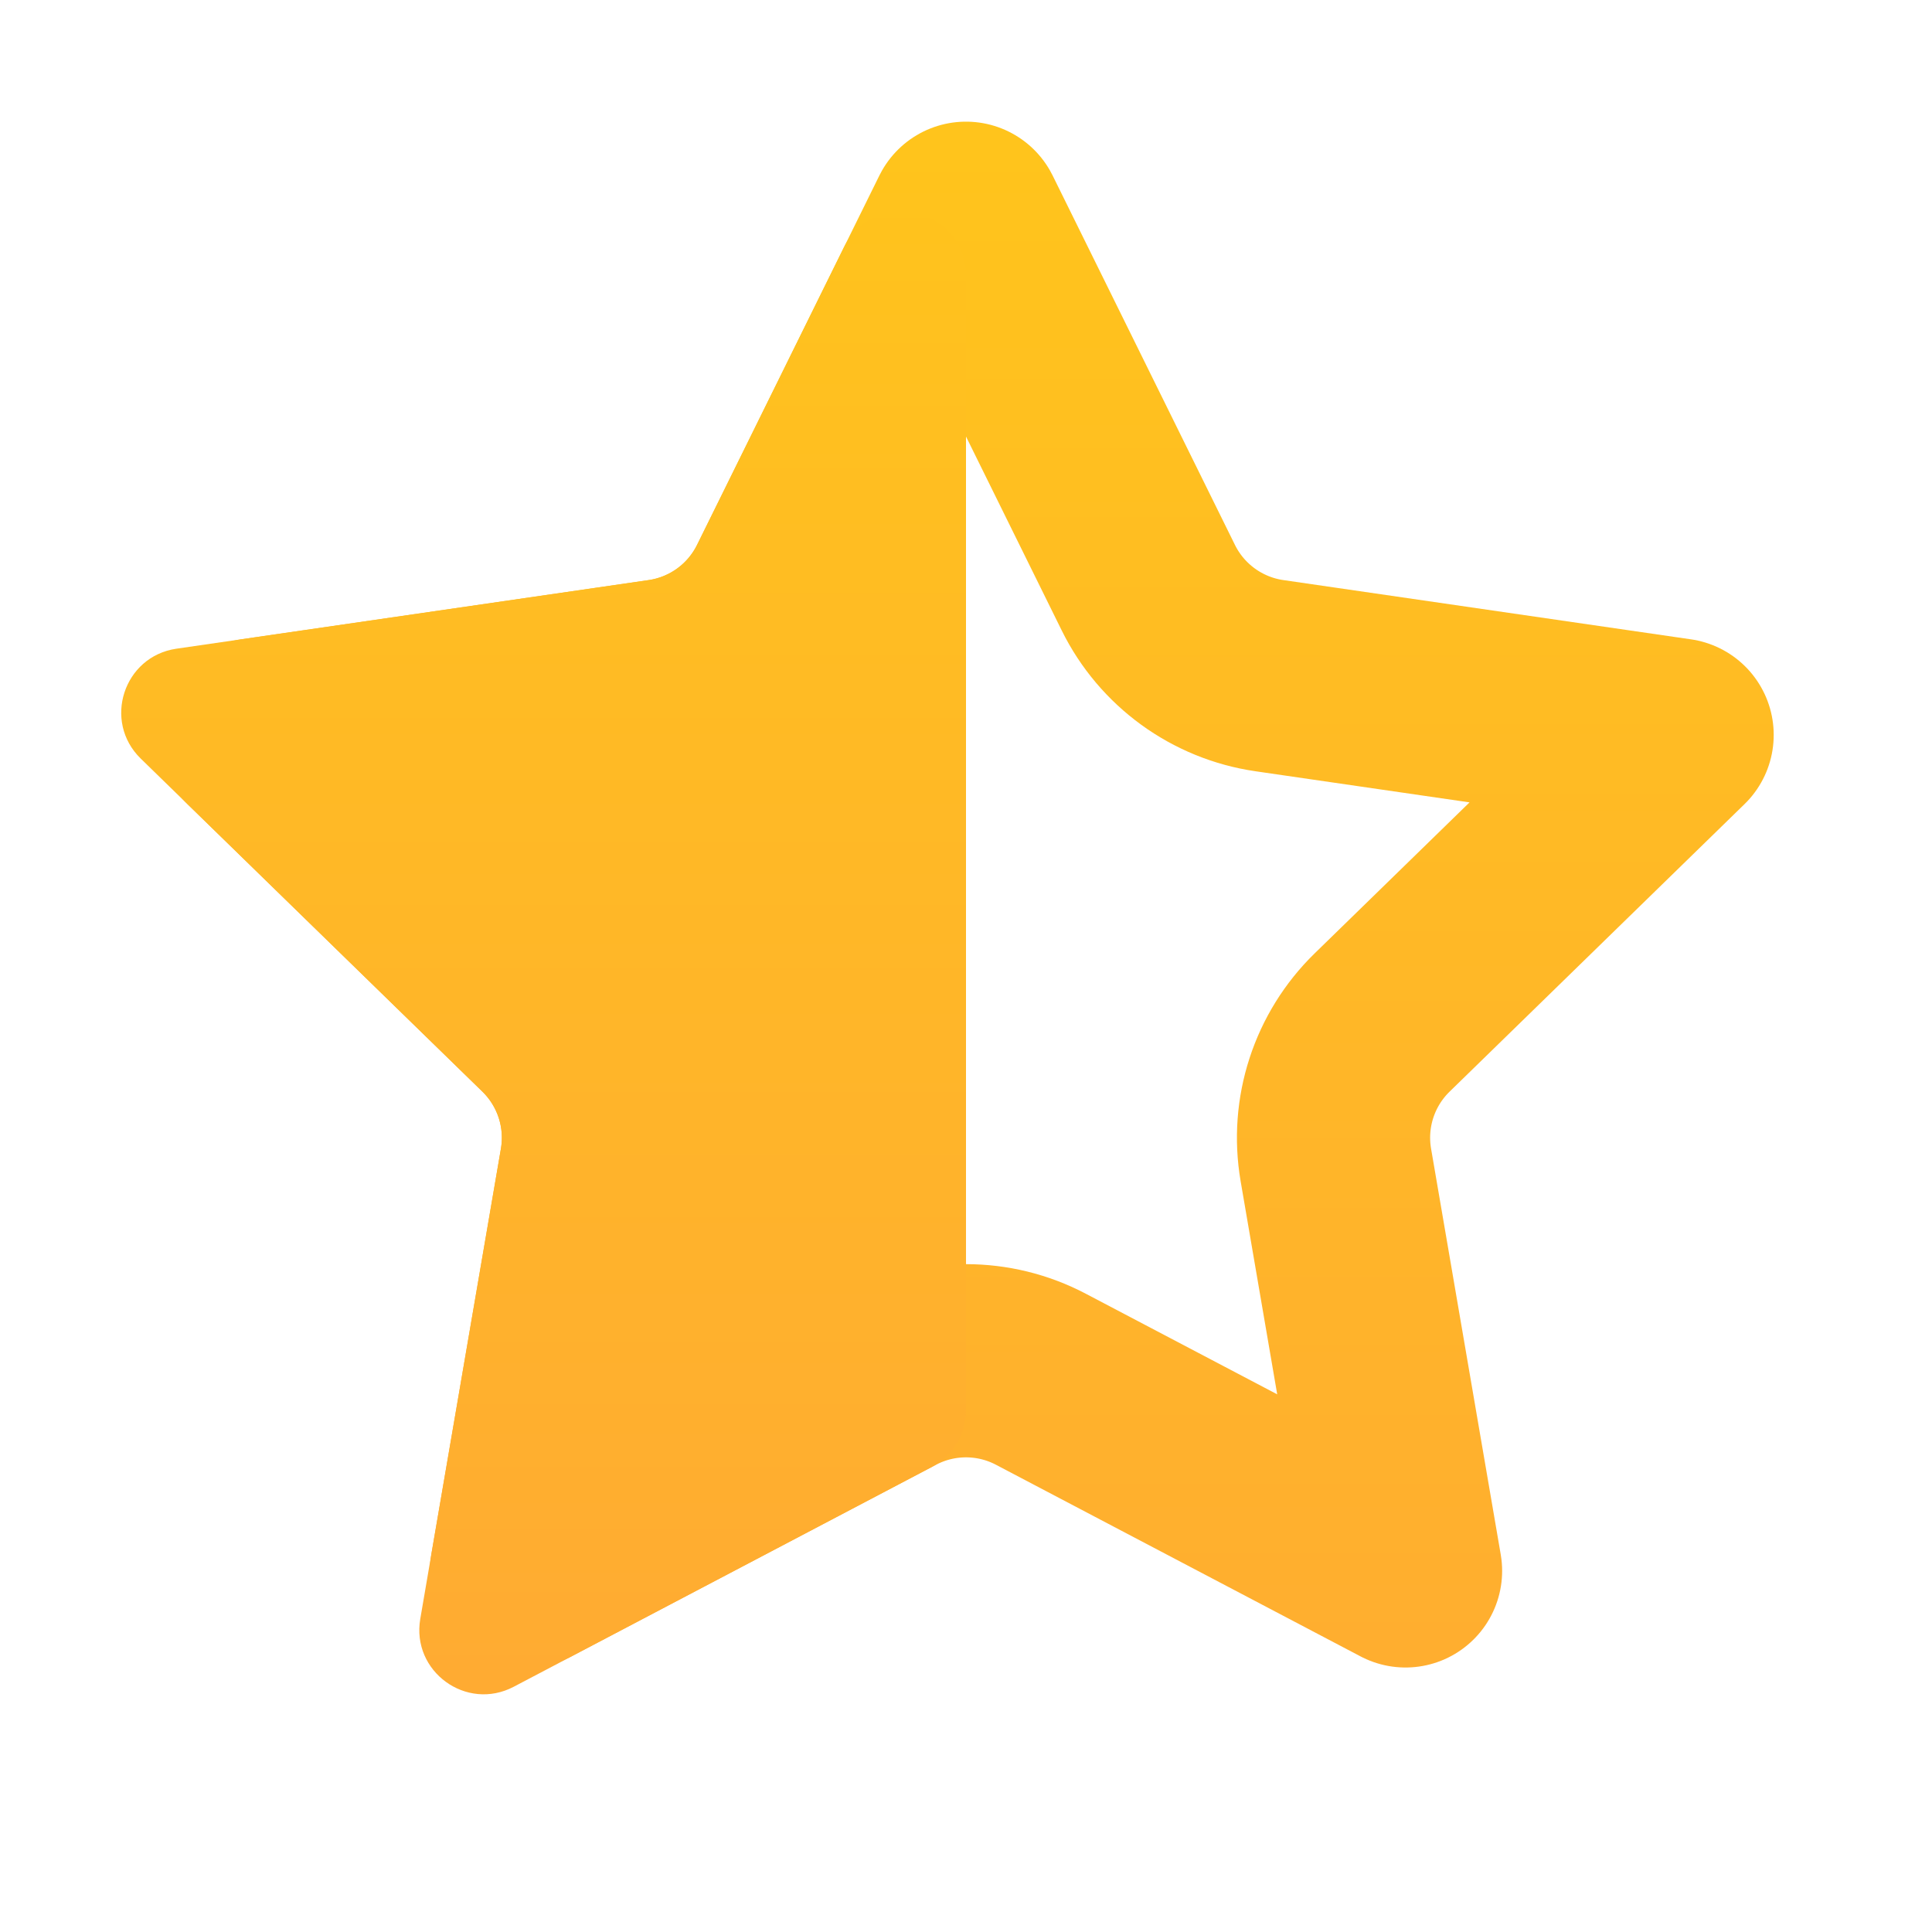 <svg width="30" height="30" viewBox="0 0 30 30" fill="none" xmlns="http://www.w3.org/2000/svg">
<path d="M12.169 9.125L15 3.389L17.831 9.125C18.195 9.863 18.899 10.374 19.713 10.492L26.042 11.412L21.462 15.877C20.873 16.451 20.604 17.278 20.743 18.089L21.825 24.393L16.163 21.417C15.435 21.034 14.565 21.034 13.837 21.417L8.175 24.393L9.257 18.089C9.396 17.278 9.127 16.451 8.538 15.877L3.958 11.412L10.287 10.492C11.101 10.374 11.805 9.863 12.169 9.125Z" stroke="url(#paint0_linear)" stroke-width="3" stroke-linecap="round" stroke-linejoin="round"/>
<path d="M13.103 3.843C13.572 2.894 15 3.228 15 4.286V21.896C15 22.267 14.794 22.608 14.465 22.781L7.977 26.192C7.243 26.578 6.386 25.955 6.526 25.138L7.778 17.836C7.834 17.511 7.726 17.18 7.491 16.951L2.185 11.779C1.592 11.2 1.919 10.193 2.739 10.073L10.071 9.008C10.397 8.961 10.679 8.756 10.824 8.461L13.103 3.843Z" fill="url(#paint1_linear)"/>
<defs>
<linearGradient id="paint0_linear" x1="15" y1="0" x2="15" y2="30" gradientUnits="userSpaceOnUse">
<stop stop-color="#FFC61A"/>
<stop offset="1" stop-color="#FFAA33"/>
</linearGradient>
<linearGradient id="paint1_linear" x1="7.867" y1="0" x2="7.867" y2="27.135" gradientUnits="userSpaceOnUse">
<stop stop-color="#FFC61A"/>
<stop offset="1" stop-color="#FFAA33"/>
</linearGradient>
</defs>
</svg>
